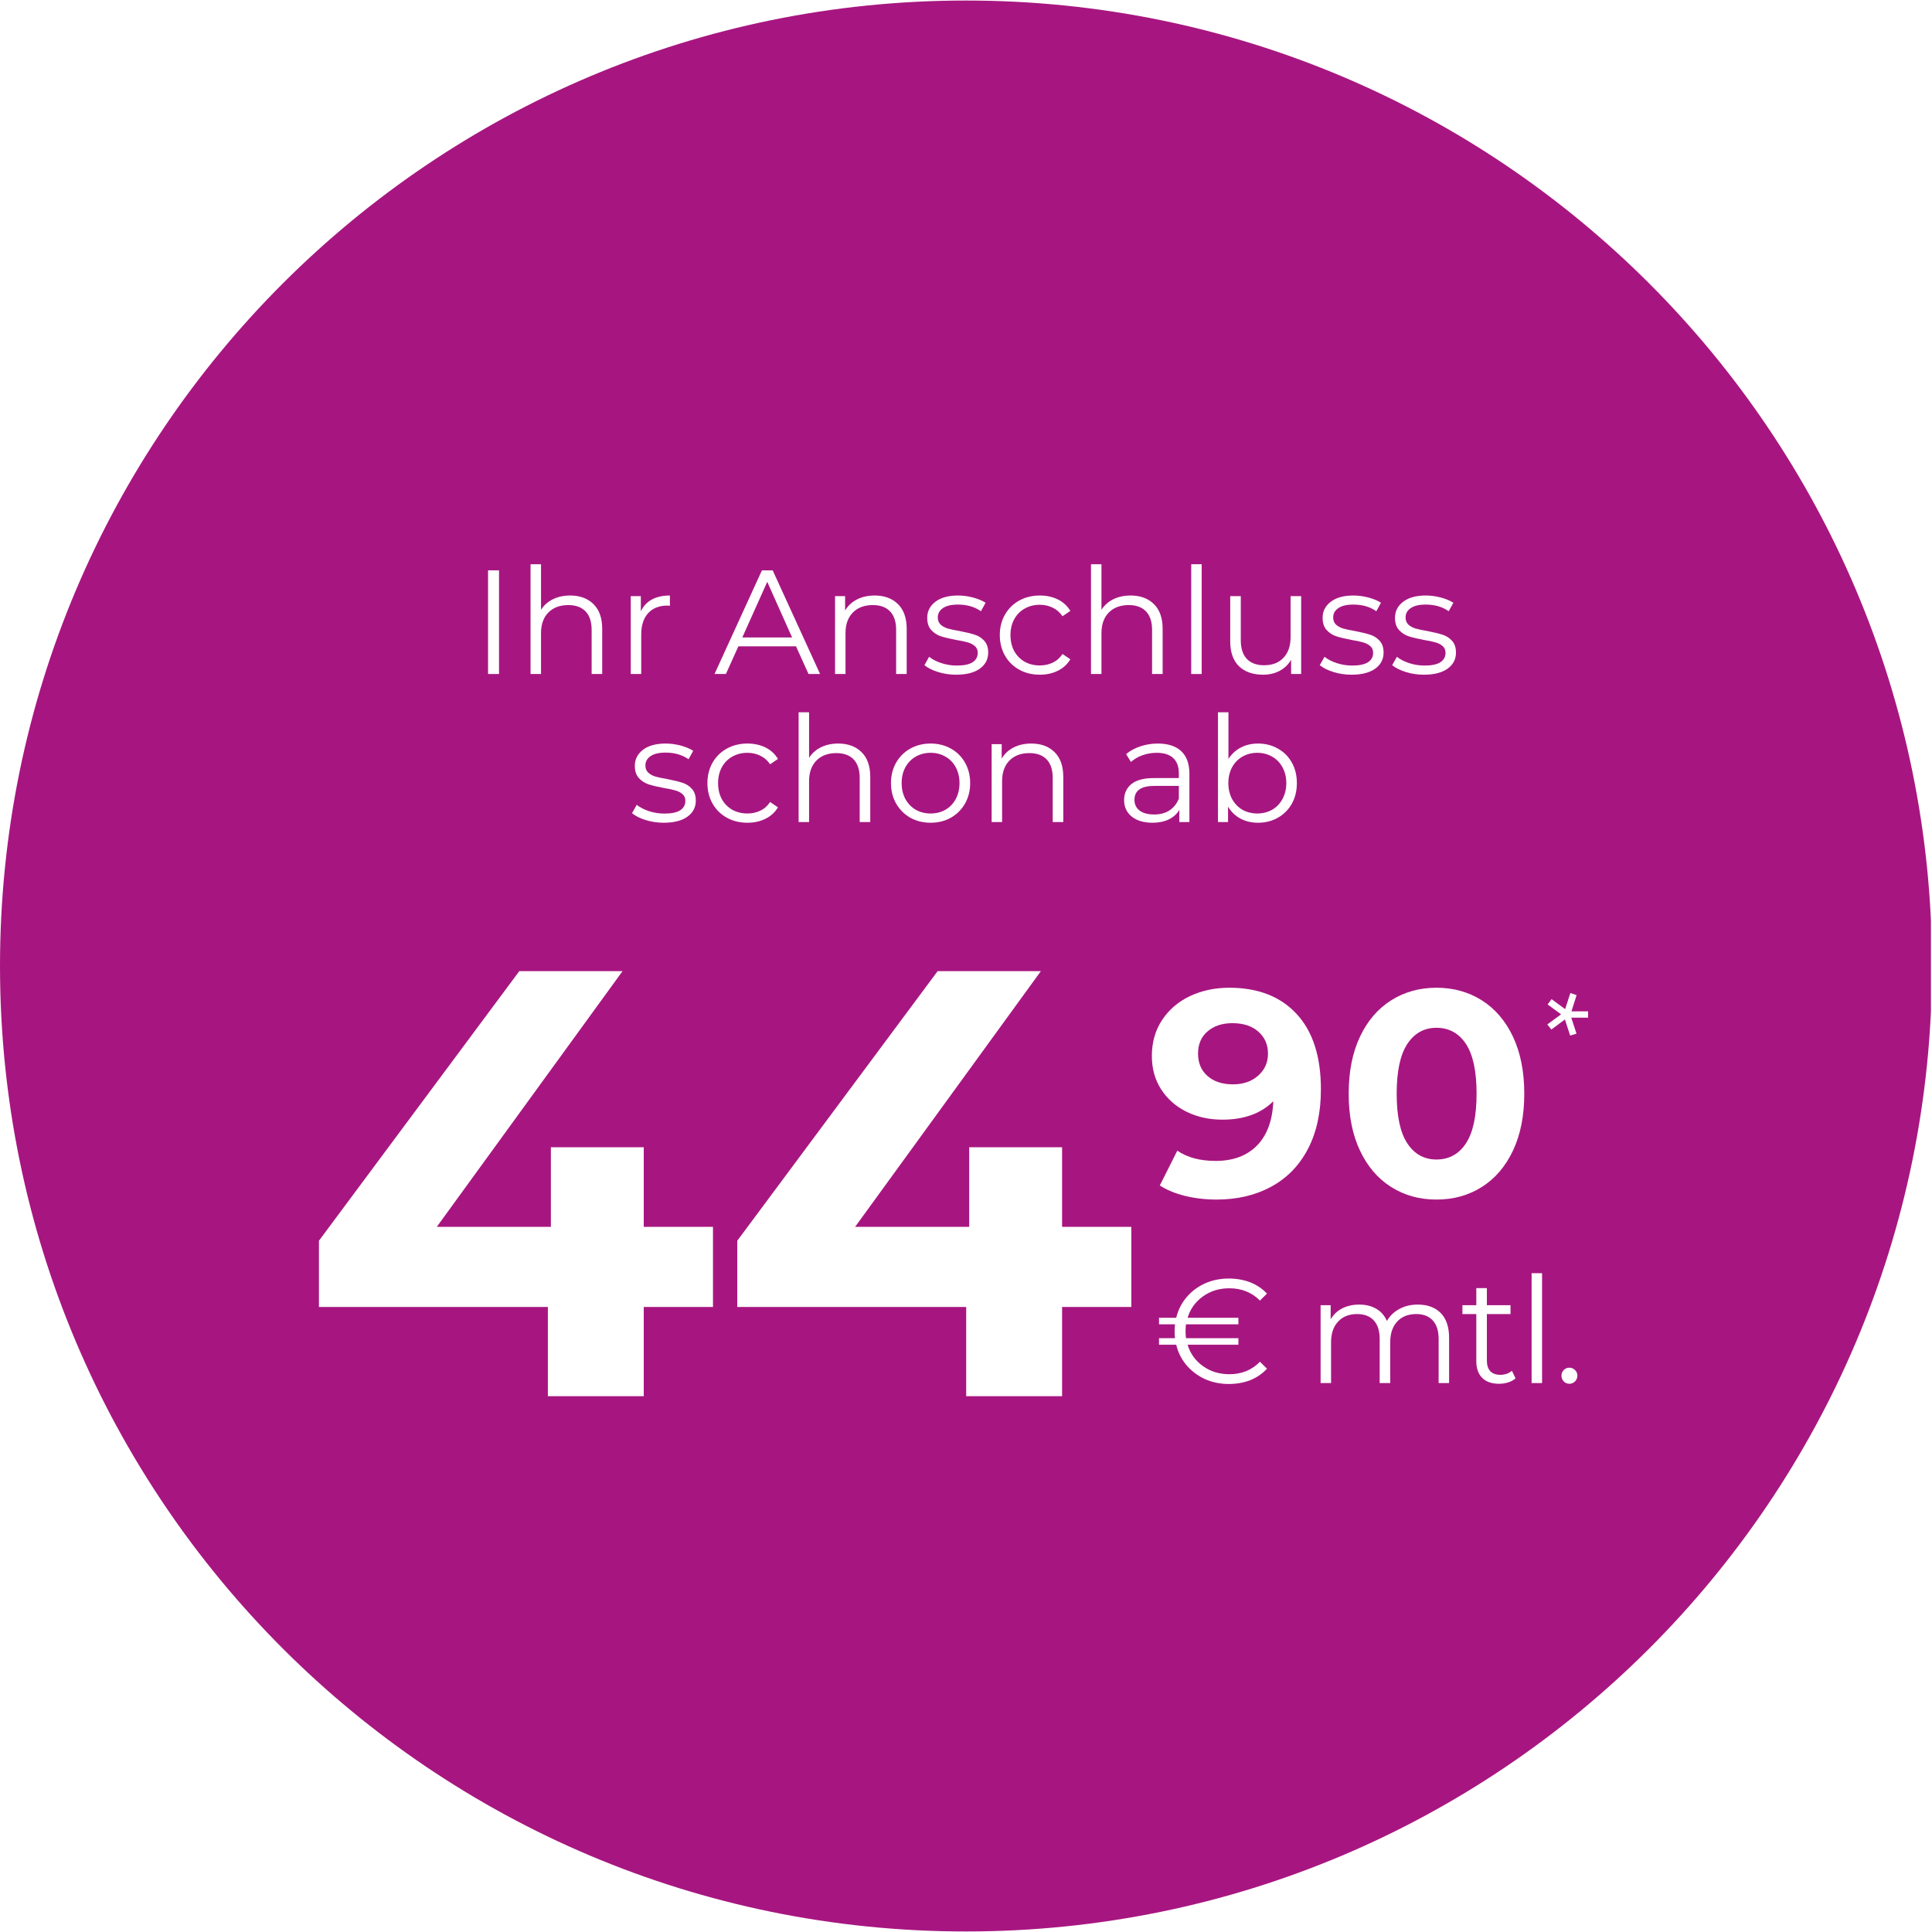<?xml version="1.0" encoding="UTF-8"?>
<svg xmlns="http://www.w3.org/2000/svg" xmlns:xlink="http://www.w3.org/1999/xlink" width="400" zoomAndPan="magnify" viewBox="0 0 300 300" height="400" preserveAspectRatio="xMidYMid meet" version="1.0">
  <defs>
    <g></g>
    <clipPath id="986d5e7956">
      <rect x="0" width="117" y="0" height="72"></rect>
    </clipPath>
    <clipPath id="3b42da4181">
      <rect x="0" width="60" y="0" height="86"></rect>
    </clipPath>
    <clipPath id="c70449c95a">
      <rect x="0" width="75" y="0" height="65"></rect>
    </clipPath>
    <clipPath id="d91f7b897a">
      <path d="M 0 0.082 L 300 0.082 L 300 299.918 L 0 299.918 Z M 0 0.082 " clip-rule="nonzero"></path>
    </clipPath>
    <clipPath id="50aaf3f8e7">
      <path d="M 150 0.082 C 67.156 0.082 0 67.203 0 150 C 0 232.797 67.156 299.918 150 299.918 C 232.844 299.918 300 232.797 300 150 C 300 67.203 232.844 0.082 150 0.082 Z M 150 0.082 " clip-rule="nonzero"></path>
    </clipPath>
    <clipPath id="4e5bb65f67">
      <path d="M 0 0.082 L 300 0.082 L 300 299.918 L 0 299.918 Z M 0 0.082 " clip-rule="nonzero"></path>
    </clipPath>
    <clipPath id="d05bfaaa30">
      <path d="M 150 0.082 C 67.156 0.082 0 67.203 0 150 C 0 232.797 67.156 299.918 150 299.918 C 232.844 299.918 300 232.797 300 150 C 300 67.203 232.844 0.082 150 0.082 Z M 150 0.082 " clip-rule="nonzero"></path>
    </clipPath>
    <clipPath id="0410b35385">
      <rect x="0" width="300" y="0" height="300"></rect>
    </clipPath>
    <clipPath id="ef962628b6">
      <path d="M 27 0.281 L 183 0.281 L 183 52 L 27 52 Z M 27 0.281 " clip-rule="nonzero"></path>
    </clipPath>
    <clipPath id="f409eee35e">
      <rect x="0" width="156" y="0" height="52"></rect>
    </clipPath>
    <clipPath id="35e6c317b0">
      <path d="M 0.84 42 L 133 42 L 133 157.961 L 0.84 157.961 Z M 0.84 42 " clip-rule="nonzero"></path>
    </clipPath>
    <clipPath id="b0666c1670">
      <rect x="0" width="133" y="0" height="116"></rect>
    </clipPath>
    <clipPath id="35f0f7a59f">
      <path d="M 0.281 6 L 18 6 L 18 23 L 0.281 23 Z M 0.281 6 " clip-rule="nonzero"></path>
    </clipPath>
    <clipPath id="ffc77aa9fa">
      <rect x="0" width="68" y="0" height="29"></rect>
    </clipPath>
    <clipPath id="7c040da77a">
      <rect x="0" width="63" y="0" height="57"></rect>
    </clipPath>
    <clipPath id="3958d1e930">
      <path d="M 192 58 L 204.359 58 L 204.359 97 L 192 97 Z M 192 58 " clip-rule="nonzero"></path>
    </clipPath>
    <clipPath id="5e0ac4255c">
      <rect x="0" width="13" y="0" height="39"></rect>
    </clipPath>
    <clipPath id="538c01314a">
      <rect x="0" width="205" y="0" height="158"></rect>
    </clipPath>
  </defs>
  <rect x="-30" width="360" fill="#ffffff" y="-30" height="360" fill-opacity="1"></rect>
  <rect x="-30" width="360" fill="#ffffff" y="-30" height="360" fill-opacity="1"></rect>
  <g transform="matrix(1, 0, 0, 1, 94, 66)">
    <g clip-path="url(#986d5e7956)">
      <g fill="#ffffff" fill-opacity="1">
        <g transform="translate(5.052, 26.153)">
          <g>
            <path d="M 3.562 -13 L 5.031 -12.781 L 3.094 0.453 L 1.625 0.234 Z M 3.562 -13 "></path>
          </g>
        </g>
      </g>
      <g fill="#ffffff" fill-opacity="1">
        <g transform="translate(9.758, 26.843)">
          <g>
            <path d="M 3.391 -13.531 L 4.828 -13.328 L 4.141 -8.625 C 4.734 -8.801 5.281 -8.906 5.781 -8.938 C 6.281 -8.977 6.773 -8.961 7.266 -8.891 C 8.098 -8.773 8.719 -8.535 9.125 -8.172 C 9.531 -7.805 9.773 -7.27 9.859 -6.562 C 9.941 -5.863 9.895 -4.926 9.719 -3.75 L 8.984 1.312 L 7.562 1.109 L 8.297 -3.906 C 8.43 -4.852 8.477 -5.57 8.438 -6.062 C 8.406 -6.551 8.25 -6.922 7.969 -7.172 C 7.695 -7.422 7.27 -7.586 6.688 -7.672 C 5.957 -7.773 5.176 -7.738 4.344 -7.562 L 3.969 -7.5 L 2.812 0.406 L 1.375 0.203 Z M 3.391 -13.531 "></path>
          </g>
        </g>
      </g>
      <g fill="#ffffff" fill-opacity="1">
        <g transform="translate(20.029, 28.349)">
          <g>
            <path d="M 2.781 -9.344 L 4.203 -9.141 L 4 -7.844 C 5.207 -8.438 6.453 -8.77 7.734 -8.844 L 7.516 -7.391 C 7.004 -7.359 6.441 -7.281 5.828 -7.156 C 5.211 -7.031 4.723 -6.906 4.359 -6.781 L 3.844 -6.609 L 2.812 0.406 L 1.375 0.203 Z M 2.781 -9.344 "></path>
          </g>
        </g>
      </g>
      <g fill="#ffffff" fill-opacity="1">
        <g transform="translate(26.647, 29.319)">
          <g></g>
        </g>
      </g>
      <g fill="#ffffff" fill-opacity="1">
        <g transform="translate(30.855, 29.936)">
          <g>
            <path d="M 9.031 -2.156 L 3.375 -2.984 L 1.922 0.281 L 0.469 0.062 L 6.031 -12.641 L 9.25 -12.156 L 10.953 1.609 L 9.484 1.391 Z M 3.891 -4.266 L 8.891 -3.531 L 7.953 -11.062 L 6.938 -11.203 Z M 3.891 -4.266 "></path>
          </g>
        </g>
      </g>
      <g fill="#ffffff" fill-opacity="1">
        <g transform="translate(42.255, 31.608)">
          <g>
            <path d="M 2.781 -9.344 L 4.203 -9.141 L 4.094 -8.484 C 4.719 -8.723 5.281 -8.867 5.781 -8.922 C 6.281 -8.973 6.789 -8.961 7.312 -8.891 C 8.125 -8.766 8.727 -8.516 9.125 -8.141 C 9.531 -7.773 9.773 -7.242 9.859 -6.547 C 9.941 -5.859 9.895 -4.926 9.719 -3.75 L 8.984 1.312 L 7.578 1.109 L 8.312 -3.906 C 8.445 -4.812 8.492 -5.516 8.453 -6.016 C 8.41 -6.516 8.266 -6.891 8.016 -7.141 C 7.766 -7.398 7.367 -7.566 6.828 -7.641 C 6.398 -7.711 5.953 -7.723 5.484 -7.672 C 5.023 -7.629 4.641 -7.562 4.328 -7.469 L 3.953 -7.359 L 2.812 0.406 L 1.375 0.203 Z M 2.781 -9.344 "></path>
          </g>
        </g>
      </g>
      <g fill="#ffffff" fill-opacity="1">
        <g transform="translate(52.527, 33.114)">
          <g>
            <path d="M 4.344 0.828 C 3.582 0.711 2.66 0.488 1.578 0.156 L 1.016 -0.031 L 1.266 -1.266 C 2.734 -0.828 3.816 -0.555 4.516 -0.453 C 5.273 -0.336 5.859 -0.379 6.266 -0.578 C 6.68 -0.773 6.93 -1.145 7.016 -1.688 C 7.066 -2.082 7.016 -2.395 6.859 -2.625 C 6.711 -2.852 6.504 -3.031 6.234 -3.156 C 5.961 -3.289 5.57 -3.438 5.062 -3.594 L 4.594 -3.75 C 3.844 -3.988 3.266 -4.227 2.859 -4.469 C 2.453 -4.719 2.164 -5.02 2 -5.375 C 1.832 -5.727 1.789 -6.188 1.875 -6.75 C 2.02 -7.789 2.438 -8.477 3.125 -8.812 C 3.812 -9.156 4.727 -9.242 5.875 -9.078 C 6.781 -8.941 7.695 -8.723 8.625 -8.422 L 9.141 -8.25 L 8.938 -7.016 C 7.57 -7.43 6.504 -7.695 5.734 -7.812 C 4.992 -7.914 4.422 -7.879 4.016 -7.703 C 3.617 -7.535 3.383 -7.207 3.312 -6.719 C 3.258 -6.383 3.312 -6.109 3.469 -5.891 C 3.625 -5.672 3.836 -5.5 4.109 -5.375 C 4.391 -5.25 4.785 -5.102 5.297 -4.938 L 5.766 -4.781 C 6.535 -4.52 7.125 -4.266 7.531 -4.016 C 7.938 -3.773 8.219 -3.461 8.375 -3.078 C 8.531 -2.703 8.562 -2.211 8.469 -1.609 C 8.32 -0.566 7.91 0.145 7.234 0.531 C 6.555 0.914 5.594 1.016 4.344 0.828 Z M 4.344 0.828 "></path>
          </g>
        </g>
      </g>
      <g fill="#ffffff" fill-opacity="1">
        <g transform="translate(61.421, 34.418)">
          <g>
            <path d="M 4.797 0.891 C 3.836 0.754 3.102 0.477 2.594 0.062 C 2.082 -0.352 1.754 -0.941 1.609 -1.703 C 1.473 -2.461 1.492 -3.441 1.672 -4.641 C 1.891 -6.148 2.32 -7.316 2.969 -8.141 C 3.613 -8.973 4.672 -9.285 6.141 -9.078 C 6.516 -9.023 6.906 -8.945 7.312 -8.844 C 7.727 -8.75 8.273 -8.586 8.953 -8.359 L 8.719 -7.203 C 7.719 -7.461 6.945 -7.629 6.406 -7.703 C 5.688 -7.816 5.113 -7.789 4.688 -7.625 C 4.27 -7.469 3.941 -7.133 3.703 -6.625 C 3.461 -6.113 3.273 -5.367 3.141 -4.391 C 2.992 -3.453 2.961 -2.711 3.047 -2.172 C 3.129 -1.641 3.352 -1.223 3.719 -0.922 C 4.082 -0.629 4.645 -0.43 5.406 -0.328 L 7.703 -0.156 L 7.594 1.031 C 6.332 1.031 5.398 0.984 4.797 0.891 Z M 4.797 0.891 "></path>
          </g>
        </g>
      </g>
      <g fill="#ffffff" fill-opacity="1">
        <g transform="translate(69.76, 35.641)">
          <g>
            <path d="M 3.391 -13.531 L 4.828 -13.328 L 4.141 -8.625 C 4.734 -8.801 5.281 -8.906 5.781 -8.938 C 6.281 -8.977 6.773 -8.961 7.266 -8.891 C 8.098 -8.773 8.719 -8.535 9.125 -8.172 C 9.531 -7.805 9.773 -7.27 9.859 -6.562 C 9.941 -5.863 9.895 -4.926 9.719 -3.75 L 8.984 1.312 L 7.562 1.109 L 8.297 -3.906 C 8.43 -4.852 8.477 -5.57 8.438 -6.062 C 8.406 -6.551 8.25 -6.922 7.969 -7.172 C 7.695 -7.422 7.27 -7.586 6.688 -7.672 C 5.957 -7.773 5.176 -7.738 4.344 -7.562 L 3.969 -7.5 L 2.812 0.406 L 1.375 0.203 Z M 3.391 -13.531 "></path>
          </g>
        </g>
      </g>
      <g fill="#ffffff" fill-opacity="1">
        <g transform="translate(80.032, 37.147)">
          <g>
            <path d="M 3.5 -13.516 L 4.938 -13.312 L 2.922 0.422 L 1.484 0.219 Z M 3.5 -13.516 "></path>
          </g>
        </g>
      </g>
      <g fill="#ffffff" fill-opacity="1">
        <g transform="translate(84.45, 37.795)">
          <g>
            <path d="M 4.328 0.828 C 3.516 0.703 2.91 0.457 2.516 0.094 C 2.129 -0.27 1.895 -0.801 1.812 -1.5 C 1.727 -2.195 1.773 -3.16 1.953 -4.391 L 2.688 -9.359 L 4.125 -9.141 L 3.391 -4.188 C 3.254 -3.227 3.195 -2.5 3.219 -2 C 3.25 -1.508 3.379 -1.141 3.609 -0.891 C 3.848 -0.648 4.254 -0.488 4.828 -0.406 C 5.691 -0.281 6.617 -0.383 7.609 -0.719 L 8.75 -8.469 L 10.188 -8.266 L 8.781 1.281 L 7.344 1.078 L 7.438 0.406 C 6.875 0.633 6.359 0.781 5.891 0.844 C 5.422 0.914 4.898 0.91 4.328 0.828 Z M 4.328 0.828 "></path>
          </g>
        </g>
      </g>
      <g fill="#ffffff" fill-opacity="1">
        <g transform="translate(94.607, 39.284)">
          <g>
            <path d="M 4.344 0.828 C 3.582 0.711 2.66 0.488 1.578 0.156 L 1.016 -0.031 L 1.266 -1.266 C 2.734 -0.828 3.816 -0.555 4.516 -0.453 C 5.273 -0.336 5.859 -0.379 6.266 -0.578 C 6.68 -0.773 6.93 -1.145 7.016 -1.688 C 7.066 -2.082 7.016 -2.395 6.859 -2.625 C 6.711 -2.852 6.504 -3.031 6.234 -3.156 C 5.961 -3.289 5.57 -3.438 5.062 -3.594 L 4.594 -3.75 C 3.844 -3.988 3.266 -4.227 2.859 -4.469 C 2.453 -4.719 2.164 -5.02 2 -5.375 C 1.832 -5.727 1.789 -6.188 1.875 -6.75 C 2.02 -7.789 2.438 -8.477 3.125 -8.812 C 3.812 -9.156 4.727 -9.242 5.875 -9.078 C 6.781 -8.941 7.695 -8.723 8.625 -8.422 L 9.141 -8.25 L 8.938 -7.016 C 7.57 -7.43 6.504 -7.695 5.734 -7.812 C 4.992 -7.914 4.422 -7.879 4.016 -7.703 C 3.617 -7.535 3.383 -7.207 3.312 -6.719 C 3.258 -6.383 3.312 -6.109 3.469 -5.891 C 3.625 -5.672 3.836 -5.5 4.109 -5.375 C 4.391 -5.25 4.785 -5.102 5.297 -4.938 L 5.766 -4.781 C 6.535 -4.52 7.125 -4.266 7.531 -4.016 C 7.938 -3.773 8.219 -3.461 8.375 -3.078 C 8.531 -2.703 8.562 -2.211 8.469 -1.609 C 8.32 -0.566 7.91 0.145 7.234 0.531 C 6.555 0.914 5.594 1.016 4.344 0.828 Z M 4.344 0.828 "></path>
          </g>
        </g>
      </g>
      <g fill="#ffffff" fill-opacity="1">
        <g transform="translate(103.501, 40.588)">
          <g>
            <path d="M 4.344 0.828 C 3.582 0.711 2.66 0.488 1.578 0.156 L 1.016 -0.031 L 1.266 -1.266 C 2.734 -0.828 3.816 -0.555 4.516 -0.453 C 5.273 -0.336 5.859 -0.379 6.266 -0.578 C 6.68 -0.773 6.93 -1.145 7.016 -1.688 C 7.066 -2.082 7.016 -2.395 6.859 -2.625 C 6.711 -2.852 6.504 -3.031 6.234 -3.156 C 5.961 -3.289 5.57 -3.438 5.062 -3.594 L 4.594 -3.75 C 3.844 -3.988 3.266 -4.227 2.859 -4.469 C 2.453 -4.719 2.164 -5.02 2 -5.375 C 1.832 -5.727 1.789 -6.188 1.875 -6.75 C 2.02 -7.789 2.438 -8.477 3.125 -8.812 C 3.812 -9.156 4.727 -9.242 5.875 -9.078 C 6.781 -8.941 7.695 -8.723 8.625 -8.422 L 9.141 -8.25 L 8.938 -7.016 C 7.57 -7.43 6.504 -7.695 5.734 -7.812 C 4.992 -7.914 4.422 -7.879 4.016 -7.703 C 3.617 -7.535 3.383 -7.207 3.312 -6.719 C 3.258 -6.383 3.312 -6.109 3.469 -5.891 C 3.625 -5.672 3.836 -5.5 4.109 -5.375 C 4.391 -5.25 4.785 -5.102 5.297 -4.938 L 5.766 -4.781 C 6.535 -4.52 7.125 -4.266 7.531 -4.016 C 7.938 -3.773 8.219 -3.461 8.375 -3.078 C 8.531 -2.703 8.562 -2.211 8.469 -1.609 C 8.32 -0.566 7.91 0.145 7.234 0.531 C 6.555 0.914 5.594 1.016 4.344 0.828 Z M 4.344 0.828 "></path>
          </g>
        </g>
      </g>
      <g fill="#ffffff" fill-opacity="1">
        <g transform="translate(20.137, 47.338)">
          <g>
            <path d="M 4.344 0.828 C 3.582 0.711 2.66 0.488 1.578 0.156 L 1.016 -0.031 L 1.266 -1.266 C 2.734 -0.828 3.816 -0.555 4.516 -0.453 C 5.273 -0.336 5.859 -0.379 6.266 -0.578 C 6.68 -0.773 6.93 -1.145 7.016 -1.688 C 7.066 -2.082 7.016 -2.395 6.859 -2.625 C 6.711 -2.852 6.504 -3.031 6.234 -3.156 C 5.961 -3.289 5.57 -3.438 5.062 -3.594 L 4.594 -3.75 C 3.844 -3.988 3.266 -4.227 2.859 -4.469 C 2.453 -4.719 2.164 -5.02 2 -5.375 C 1.832 -5.727 1.789 -6.188 1.875 -6.75 C 2.02 -7.789 2.438 -8.477 3.125 -8.812 C 3.812 -9.156 4.727 -9.242 5.875 -9.078 C 6.781 -8.941 7.695 -8.723 8.625 -8.422 L 9.141 -8.25 L 8.938 -7.016 C 7.57 -7.43 6.504 -7.695 5.734 -7.812 C 4.992 -7.914 4.422 -7.879 4.016 -7.703 C 3.617 -7.535 3.383 -7.207 3.312 -6.719 C 3.258 -6.383 3.312 -6.109 3.469 -5.891 C 3.625 -5.672 3.836 -5.5 4.109 -5.375 C 4.391 -5.25 4.785 -5.102 5.297 -4.938 L 5.766 -4.781 C 6.535 -4.52 7.125 -4.266 7.531 -4.016 C 7.938 -3.773 8.219 -3.461 8.375 -3.078 C 8.531 -2.703 8.562 -2.211 8.469 -1.609 C 8.32 -0.566 7.91 0.145 7.234 0.531 C 6.555 0.914 5.594 1.016 4.344 0.828 Z M 4.344 0.828 "></path>
          </g>
        </g>
      </g>
      <g fill="#ffffff" fill-opacity="1">
        <g transform="translate(29.032, 48.642)">
          <g>
            <path d="M 4.797 0.891 C 3.836 0.754 3.102 0.477 2.594 0.062 C 2.082 -0.352 1.754 -0.941 1.609 -1.703 C 1.473 -2.461 1.492 -3.441 1.672 -4.641 C 1.891 -6.148 2.32 -7.316 2.969 -8.141 C 3.613 -8.973 4.672 -9.285 6.141 -9.078 C 6.516 -9.023 6.906 -8.945 7.312 -8.844 C 7.727 -8.75 8.273 -8.586 8.953 -8.359 L 8.719 -7.203 C 7.719 -7.461 6.945 -7.629 6.406 -7.703 C 5.688 -7.816 5.113 -7.789 4.688 -7.625 C 4.27 -7.469 3.941 -7.133 3.703 -6.625 C 3.461 -6.113 3.273 -5.367 3.141 -4.391 C 2.992 -3.453 2.961 -2.711 3.047 -2.172 C 3.129 -1.641 3.352 -1.223 3.719 -0.922 C 4.082 -0.629 4.645 -0.43 5.406 -0.328 L 7.703 -0.156 L 7.594 1.031 C 6.332 1.031 5.398 0.984 4.797 0.891 Z M 4.797 0.891 "></path>
          </g>
        </g>
      </g>
      <g fill="#ffffff" fill-opacity="1">
        <g transform="translate(37.371, 49.865)">
          <g>
            <path d="M 3.391 -13.531 L 4.828 -13.328 L 4.141 -8.625 C 4.734 -8.801 5.281 -8.906 5.781 -8.938 C 6.281 -8.977 6.773 -8.961 7.266 -8.891 C 8.098 -8.773 8.719 -8.535 9.125 -8.172 C 9.531 -7.805 9.773 -7.27 9.859 -6.562 C 9.941 -5.863 9.895 -4.926 9.719 -3.75 L 8.984 1.312 L 7.562 1.109 L 8.297 -3.906 C 8.43 -4.852 8.477 -5.57 8.438 -6.062 C 8.406 -6.551 8.25 -6.922 7.969 -7.172 C 7.695 -7.422 7.27 -7.586 6.688 -7.672 C 5.957 -7.773 5.176 -7.738 4.344 -7.562 L 3.969 -7.5 L 2.812 0.406 L 1.375 0.203 Z M 3.391 -13.531 "></path>
          </g>
        </g>
      </g>
      <g fill="#ffffff" fill-opacity="1">
        <g transform="translate(47.643, 51.371)">
          <g>
            <path d="M 5.031 0.922 C 4.008 0.773 3.223 0.488 2.672 0.062 C 2.117 -0.352 1.766 -0.938 1.609 -1.688 C 1.461 -2.445 1.473 -3.414 1.641 -4.594 C 1.816 -5.801 2.094 -6.75 2.469 -7.438 C 2.852 -8.125 3.367 -8.594 4.016 -8.844 C 4.672 -9.102 5.5 -9.16 6.5 -9.016 C 7.5 -8.859 8.266 -8.566 8.797 -8.141 C 9.336 -7.711 9.688 -7.113 9.844 -6.344 C 10.008 -5.582 10.004 -4.598 9.828 -3.391 C 9.66 -2.211 9.395 -1.281 9.031 -0.594 C 8.676 0.082 8.176 0.539 7.531 0.781 C 6.883 1.031 6.051 1.078 5.031 0.922 Z M 5.234 -0.297 C 5.93 -0.203 6.484 -0.242 6.891 -0.422 C 7.297 -0.609 7.609 -0.945 7.828 -1.438 C 8.047 -1.938 8.223 -2.66 8.359 -3.609 C 8.504 -4.598 8.535 -5.367 8.453 -5.922 C 8.379 -6.484 8.176 -6.906 7.844 -7.188 C 7.52 -7.469 7.016 -7.656 6.328 -7.75 C 5.629 -7.852 5.07 -7.82 4.656 -7.656 C 4.25 -7.488 3.926 -7.145 3.688 -6.625 C 3.445 -6.113 3.254 -5.363 3.109 -4.375 C 2.973 -3.438 2.941 -2.695 3.016 -2.156 C 3.098 -1.613 3.305 -1.191 3.641 -0.891 C 3.984 -0.598 4.516 -0.398 5.234 -0.297 Z M 5.234 -0.297 "></path>
          </g>
        </g>
      </g>
      <g fill="#ffffff" fill-opacity="1">
        <g transform="translate(57.742, 52.851)">
          <g>
            <path d="M 2.781 -9.344 L 4.203 -9.141 L 4.094 -8.484 C 4.719 -8.723 5.281 -8.867 5.781 -8.922 C 6.281 -8.973 6.789 -8.961 7.312 -8.891 C 8.125 -8.766 8.727 -8.516 9.125 -8.141 C 9.531 -7.773 9.773 -7.242 9.859 -6.547 C 9.941 -5.859 9.895 -4.926 9.719 -3.75 L 8.984 1.312 L 7.578 1.109 L 8.312 -3.906 C 8.445 -4.812 8.492 -5.516 8.453 -6.016 C 8.41 -6.516 8.266 -6.891 8.016 -7.141 C 7.766 -7.398 7.367 -7.566 6.828 -7.641 C 6.398 -7.711 5.953 -7.723 5.484 -7.672 C 5.023 -7.629 4.641 -7.562 4.328 -7.469 L 3.953 -7.359 L 2.812 0.406 L 1.375 0.203 Z M 2.781 -9.344 "></path>
          </g>
        </g>
      </g>
      <g fill="#ffffff" fill-opacity="1">
        <g transform="translate(68.013, 54.357)">
          <g></g>
        </g>
      </g>
      <g fill="#ffffff" fill-opacity="1">
        <g transform="translate(72.221, 54.974)">
          <g>
            <path d="M 3.438 0.688 C 2.562 0.562 1.926 0.219 1.531 -0.344 C 1.133 -0.906 1.004 -1.648 1.141 -2.578 C 1.273 -3.492 1.613 -4.141 2.156 -4.516 C 2.695 -4.898 3.477 -5.066 4.5 -5.016 L 7.547 -4.875 L 7.672 -5.688 C 7.848 -6.895 7.414 -7.578 6.375 -7.734 C 5.344 -7.879 4.07 -7.977 2.562 -8.031 L 2.672 -9.156 C 4.078 -9.227 5.344 -9.18 6.469 -9.016 C 7.539 -8.859 8.285 -8.5 8.703 -7.938 C 9.129 -7.375 9.266 -6.555 9.109 -5.484 L 8.391 -0.594 C 8.348 -0.102 8.676 0.234 9.375 0.422 L 9.156 1.531 C 8.145 1.383 7.422 1.02 6.984 0.438 C 5.766 0.781 4.582 0.863 3.438 0.688 Z M 3.844 -0.469 C 4.707 -0.344 5.582 -0.363 6.469 -0.531 L 6.922 -0.625 L 7.391 -3.781 L 4.516 -3.938 C 3.93 -3.969 3.492 -3.859 3.203 -3.609 C 2.91 -3.367 2.723 -2.977 2.641 -2.438 C 2.473 -1.27 2.875 -0.613 3.844 -0.469 Z M 3.844 -0.469 "></path>
          </g>
        </g>
      </g>
      <g fill="#ffffff" fill-opacity="1">
        <g transform="translate(81.804, 56.38)">
          <g>
            <path d="M 4.438 0.828 C 3.602 0.703 2.766 0.531 1.922 0.312 L 1.375 0.188 L 3.391 -13.531 L 4.812 -13.328 L 4.125 -8.688 C 5.188 -8.977 6.191 -9.051 7.141 -8.906 C 7.973 -8.789 8.602 -8.535 9.031 -8.141 C 9.469 -7.742 9.75 -7.172 9.875 -6.422 C 10 -5.672 9.973 -4.703 9.797 -3.516 C 9.609 -2.203 9.316 -1.207 8.922 -0.531 C 8.535 0.133 7.992 0.57 7.297 0.781 C 6.598 0.988 5.645 1.004 4.438 0.828 Z M 4.781 -0.422 C 5.582 -0.297 6.219 -0.328 6.688 -0.516 C 7.156 -0.703 7.516 -1.051 7.766 -1.562 C 8.016 -2.07 8.211 -2.801 8.359 -3.75 C 8.484 -4.656 8.508 -5.375 8.438 -5.906 C 8.375 -6.445 8.195 -6.859 7.906 -7.141 C 7.613 -7.422 7.18 -7.602 6.609 -7.688 C 5.91 -7.781 5.023 -7.723 3.953 -7.516 L 2.969 -0.781 C 3.875 -0.582 4.477 -0.461 4.781 -0.422 Z M 4.781 -0.422 "></path>
          </g>
        </g>
      </g>
    </g>
  </g>
  <g transform="matrix(1, 0, 0, 1, 162, 119)">
    <g clip-path="url(#3b42da4181)">
      <g fill="#ffffff" fill-opacity="1">
        <g transform="translate(4.041, 53.859)">
          <g>
            <path d="M 10.281 2.062 C 7.914 1.719 5.547 0.984 3.172 -0.141 L 1.766 -0.719 L 3.25 -6.234 C 6.312 -5.297 8.969 -4.664 11.219 -4.344 C 14.039 -3.926 15.664 -5.348 16.094 -8.609 L 14.578 -8.391 C 13.148 -8.18 12.285 -8.098 11.984 -8.141 C 8.91 -8.586 6.625 -9.711 5.125 -11.516 C 3.633 -13.328 3.102 -15.703 3.531 -18.641 C 3.969 -21.609 5.238 -23.75 7.344 -25.062 C 9.457 -26.383 12.301 -26.785 15.875 -26.266 C 19.207 -25.773 21.586 -24.172 23.016 -21.453 C 24.441 -18.734 24.801 -14.977 24.094 -10.188 C 23.395 -5.395 21.895 -2.008 19.594 -0.031 C 17.289 1.938 14.188 2.633 10.281 2.062 Z M 13.578 -14.5 C 14.578 -14.352 15.586 -14.375 16.609 -14.562 L 17.016 -14.578 C 17.273 -16.211 17.188 -17.473 16.75 -18.359 C 16.32 -19.242 15.535 -19.77 14.391 -19.938 C 12.535 -20.207 11.469 -19.398 11.188 -17.516 C 10.926 -15.773 11.723 -14.77 13.578 -14.5 Z M 13.578 -14.5 "></path>
          </g>
        </g>
      </g>
      <g fill="#ffffff" fill-opacity="1">
        <g transform="translate(28.035, 57.377)">
          <g>
            <path d="M 11.578 2.125 C 7.867 1.582 5.27 0.016 3.781 -2.578 C 2.301 -5.172 1.914 -8.898 2.625 -13.766 C 3.344 -18.641 4.785 -22.098 6.953 -24.141 C 9.117 -26.191 12.055 -26.945 15.766 -26.406 C 19.535 -25.852 22.156 -24.285 23.625 -21.703 C 25.102 -19.129 25.484 -15.406 24.766 -10.531 C 24.047 -5.645 22.609 -2.176 20.453 -0.125 C 18.305 1.926 15.348 2.676 11.578 2.125 Z M 12.531 -4.328 C 13.812 -4.141 14.789 -4.598 15.469 -5.703 C 16.156 -6.816 16.707 -8.797 17.125 -11.641 C 17.539 -14.492 17.582 -16.551 17.25 -17.812 C 16.914 -19.082 16.109 -19.812 14.828 -20 C 13.547 -20.188 12.562 -19.723 11.875 -18.609 C 11.188 -17.492 10.633 -15.508 10.219 -12.656 C 9.801 -9.812 9.758 -7.758 10.094 -6.5 C 10.438 -5.238 11.25 -4.516 12.531 -4.328 Z M 12.531 -4.328 "></path>
          </g>
        </g>
      </g>
    </g>
  </g>
  <g transform="matrix(1, 0, 0, 1, 158, 162)">
    <g clip-path="url(#c70449c95a)">
      <g fill="#ffffff" fill-opacity="1">
        <g transform="translate(2.823, 37.521)">
          <g>
            <path d="M 9.438 1.688 C 7.238 1.363 5.691 0.598 4.797 -0.609 C 3.91 -1.828 3.508 -3.617 3.594 -5.984 L 1.797 -6.25 L 2.047 -7.984 L 3.766 -7.734 L 4.172 -10.469 L 2.453 -10.719 L 2.703 -12.453 L 4.531 -12.188 C 5.113 -14.457 6 -16.039 7.188 -16.938 C 8.383 -17.844 10.086 -18.133 12.297 -17.812 C 13.898 -17.57 15.613 -17.113 17.438 -16.438 L 17.094 -14.672 C 15.332 -15.266 13.695 -15.672 12.188 -15.891 C 10.645 -16.117 9.457 -15.922 8.625 -15.297 C 7.789 -14.672 7.164 -13.523 6.75 -11.859 L 14.938 -10.656 L 14.688 -8.922 L 6.391 -10.141 L 5.953 -7.406 L 14.281 -6.188 L 14.031 -4.453 L 5.812 -5.656 C 5.727 -3.938 5.992 -2.648 6.609 -1.797 C 7.234 -0.953 8.328 -0.414 9.891 -0.188 C 11.484 0.039 13.164 0.109 14.938 0.016 L 14.75 1.844 C 12.801 1.969 11.031 1.914 9.438 1.688 Z M 9.438 1.688 "></path>
          </g>
        </g>
      </g>
      <g fill="#ffffff" fill-opacity="1">
        <g transform="translate(18.271, 39.786)">
          <g></g>
        </g>
      </g>
      <g fill="#ffffff" fill-opacity="1">
        <g transform="translate(23.975, 40.622)">
          <g>
            <path d="M 4.156 -14.031 L 6.281 -13.719 L 6.141 -12.719 C 7.703 -13.375 9.195 -13.594 10.625 -13.375 C 11.406 -13.258 12.094 -13.035 12.688 -12.703 C 13.281 -12.367 13.723 -11.93 14.016 -11.391 C 14.785 -11.711 15.664 -11.941 16.656 -12.078 C 17.656 -12.211 18.656 -12.207 19.656 -12.062 C 20.82 -11.883 21.691 -11.516 22.266 -10.953 C 22.848 -10.391 23.203 -9.578 23.328 -8.516 C 23.461 -7.461 23.406 -6.066 23.156 -4.328 L 22.047 3.234 L 19.891 2.922 L 21 -4.594 C 21.195 -5.938 21.27 -6.984 21.219 -7.734 C 21.176 -8.492 20.973 -9.062 20.609 -9.438 C 20.242 -9.82 19.656 -10.078 18.844 -10.203 C 18.195 -10.297 17.531 -10.312 16.844 -10.25 C 16.156 -10.188 15.586 -10.078 15.141 -9.922 L 14.547 -9.75 C 14.711 -9.102 14.633 -7.691 14.312 -5.516 L 13.219 1.938 L 11.062 1.625 L 12.141 -5.766 C 12.348 -7.18 12.43 -8.266 12.391 -9.016 C 12.348 -9.773 12.148 -10.348 11.797 -10.734 C 11.441 -11.117 10.859 -11.367 10.047 -11.484 C 9.422 -11.578 8.77 -11.594 8.094 -11.531 C 7.426 -11.469 6.879 -11.359 6.453 -11.203 L 5.922 -11.016 L 4.219 0.625 L 2.062 0.297 Z M 4.156 -14.031 "></path>
          </g>
        </g>
      </g>
      <g fill="#ffffff" fill-opacity="1">
        <g transform="translate(47.334, 44.047)">
          <g>
            <path d="M 6.562 1.281 C 5.594 1.133 4.859 0.863 4.359 0.469 C 3.867 0.07 3.555 -0.516 3.422 -1.297 C 3.297 -2.086 3.332 -3.164 3.531 -4.531 L 4.641 -12.047 L 2.594 -12.344 L 2.859 -14.219 L 4.906 -13.922 L 5.562 -18.312 L 7.688 -18 L 7.031 -13.609 L 11.578 -12.938 L 11.312 -11.062 L 6.766 -11.734 L 5.766 -4.891 C 5.609 -3.828 5.523 -3.023 5.516 -2.484 C 5.516 -1.953 5.641 -1.523 5.891 -1.203 C 6.148 -0.879 6.594 -0.672 7.219 -0.578 L 9.797 -0.375 L 9.688 1.422 C 8.301 1.43 7.258 1.383 6.562 1.281 Z M 6.562 1.281 "></path>
          </g>
        </g>
      </g>
      <g fill="#ffffff" fill-opacity="1">
        <g transform="translate(56.793, 45.434)">
          <g>
            <path d="M 5.25 -20.25 L 7.406 -19.938 L 4.391 0.641 L 2.234 0.328 Z M 5.25 -20.25 "></path>
          </g>
        </g>
      </g>
      <g fill="#ffffff" fill-opacity="1">
        <g transform="translate(62.811, 46.317)">
          <g>
            <path d="M 2.406 -2.984 L 4.75 -2.641 L 4.266 0.625 L 1.922 0.281 Z M 2.406 -2.984 "></path>
          </g>
        </g>
      </g>
    </g>
  </g>
  <g clip-path="url(#d91f7b897a)">
    <g clip-path="url(#50aaf3f8e7)">
      <g transform="matrix(1, 0, 0, 1, 0, 0)">
        <g clip-path="url(#0410b35385)">
          <g clip-path="url(#4e5bb65f67)">
            <g clip-path="url(#d05bfaaa30)">
              <path fill="#a71680" d="M 0 0.082 L 299.836 0.082 L 299.836 299.918 L 0 299.918 Z M 0 0.082 " fill-opacity="1" fill-rule="nonzero"></path>
            </g>
          </g>
        </g>
      </g>
    </g>
  </g>
  <g transform="matrix(1, 0, 0, 1, 45, 83)">
    <g clip-path="url(#538c01314a)">
      <g clip-path="url(#ef962628b6)">
        <g transform="matrix(1, 0, 0, 1, 27, 0)">
          <g clip-path="url(#f409eee35e)">
            <g fill="#ffffff" fill-opacity="1">
              <g transform="translate(1.161, 21.659)">
                <g>
                  <path d="M 2.625 -16.094 L 4.328 -16.094 L 4.328 0 L 2.625 0 Z M 2.625 -16.094 "></path>
                </g>
              </g>
            </g>
            <g fill="#ffffff" fill-opacity="1">
              <g transform="translate(8.103, 21.659)">
                <g>
                  <path d="M 8.438 -12.188 C 9.945 -12.188 11.148 -11.742 12.047 -10.859 C 12.953 -9.973 13.406 -8.691 13.406 -7.016 L 13.406 0 L 11.766 0 L 11.766 -6.844 C 11.766 -8.102 11.453 -9.062 10.828 -9.719 C 10.203 -10.375 9.305 -10.703 8.141 -10.703 C 6.836 -10.703 5.805 -10.316 5.047 -9.547 C 4.285 -8.773 3.906 -7.707 3.906 -6.344 L 3.906 0 L 2.281 0 L 2.281 -17.047 L 3.906 -17.047 L 3.906 -9.969 C 4.352 -10.676 4.969 -11.223 5.75 -11.609 C 6.531 -11.992 7.426 -12.188 8.438 -12.188 Z M 8.438 -12.188 "></path>
                </g>
              </g>
            </g>
            <g fill="#ffffff" fill-opacity="1">
              <g transform="translate(23.665, 21.659)">
                <g>
                  <path d="M 3.844 -9.719 C 4.219 -10.531 4.785 -11.145 5.547 -11.562 C 6.305 -11.977 7.242 -12.188 8.359 -12.188 L 8.359 -10.594 L 7.969 -10.625 C 6.695 -10.625 5.703 -10.234 4.984 -9.453 C 4.266 -8.672 3.906 -7.57 3.906 -6.156 L 3.906 0 L 2.281 0 L 2.281 -12.094 L 3.844 -12.094 Z M 3.844 -9.719 "></path>
                </g>
              </g>
            </g>
            <g fill="#ffffff" fill-opacity="1">
              <g transform="translate(32.882, 21.659)">
                <g></g>
              </g>
            </g>
            <g fill="#ffffff" fill-opacity="1">
              <g transform="translate(38.904, 21.659)">
                <g>
                  <path d="M 12.703 -4.297 L 3.75 -4.297 L 1.812 0 L 0.047 0 L 7.406 -16.094 L 9.078 -16.094 L 16.438 0 L 14.641 0 Z M 12.094 -5.672 L 8.234 -14.312 L 4.359 -5.672 Z M 12.094 -5.672 "></path>
                </g>
              </g>
            </g>
            <g fill="#ffffff" fill-opacity="1">
              <g transform="translate(55.385, 21.659)">
                <g>
                  <path d="M 8.438 -12.188 C 9.945 -12.188 11.148 -11.742 12.047 -10.859 C 12.953 -9.973 13.406 -8.691 13.406 -7.016 L 13.406 0 L 11.766 0 L 11.766 -6.844 C 11.766 -8.102 11.453 -9.062 10.828 -9.719 C 10.203 -10.375 9.305 -10.703 8.141 -10.703 C 6.836 -10.703 5.805 -10.316 5.047 -9.547 C 4.285 -8.773 3.906 -7.707 3.906 -6.344 L 3.906 0 L 2.281 0 L 2.281 -12.094 L 3.844 -12.094 L 3.844 -9.859 C 4.281 -10.598 4.895 -11.172 5.688 -11.578 C 6.477 -11.984 7.395 -12.188 8.438 -12.188 Z M 8.438 -12.188 "></path>
                </g>
              </g>
            </g>
            <g fill="#ffffff" fill-opacity="1">
              <g transform="translate(70.947, 21.659)">
                <g>
                  <path d="M 5.516 0.109 C 4.535 0.109 3.598 -0.031 2.703 -0.312 C 1.805 -0.594 1.102 -0.945 0.594 -1.375 L 1.328 -2.672 C 1.836 -2.266 2.473 -1.938 3.234 -1.688 C 4.004 -1.438 4.801 -1.312 5.625 -1.312 C 6.727 -1.312 7.547 -1.484 8.078 -1.828 C 8.609 -2.172 8.875 -2.656 8.875 -3.281 C 8.875 -3.727 8.727 -4.078 8.438 -4.328 C 8.145 -4.586 7.773 -4.781 7.328 -4.906 C 6.891 -5.039 6.301 -5.164 5.562 -5.281 C 4.582 -5.469 3.789 -5.656 3.188 -5.844 C 2.594 -6.039 2.082 -6.367 1.656 -6.828 C 1.238 -7.285 1.031 -7.922 1.031 -8.734 C 1.031 -9.742 1.453 -10.57 2.297 -11.219 C 3.141 -11.863 4.312 -12.188 5.812 -12.188 C 6.594 -12.188 7.375 -12.082 8.156 -11.875 C 8.938 -11.664 9.582 -11.395 10.094 -11.062 L 9.375 -9.75 C 8.383 -10.438 7.195 -10.781 5.812 -10.781 C 4.77 -10.781 3.984 -10.594 3.453 -10.219 C 2.93 -9.852 2.672 -9.375 2.672 -8.781 C 2.672 -8.32 2.816 -7.953 3.109 -7.672 C 3.41 -7.398 3.781 -7.195 4.219 -7.062 C 4.664 -6.938 5.281 -6.805 6.062 -6.672 C 7.031 -6.484 7.805 -6.297 8.391 -6.109 C 8.973 -5.93 9.469 -5.617 9.875 -5.172 C 10.289 -4.723 10.5 -4.109 10.5 -3.328 C 10.5 -2.273 10.055 -1.438 9.172 -0.812 C 8.297 -0.195 7.078 0.109 5.516 0.109 Z M 5.516 0.109 "></path>
                </g>
              </g>
            </g>
            <g fill="#ffffff" fill-opacity="1">
              <g transform="translate(82.187, 21.659)">
                <g>
                  <path d="M 7.281 0.109 C 6.094 0.109 5.023 -0.148 4.078 -0.672 C 3.141 -1.191 2.398 -1.922 1.859 -2.859 C 1.328 -3.805 1.062 -4.867 1.062 -6.047 C 1.062 -7.223 1.328 -8.281 1.859 -9.219 C 2.398 -10.156 3.141 -10.883 4.078 -11.406 C 5.023 -11.926 6.094 -12.188 7.281 -12.188 C 8.32 -12.188 9.254 -11.984 10.078 -11.578 C 10.898 -11.172 11.547 -10.578 12.016 -9.797 L 10.797 -8.969 C 10.398 -9.562 9.895 -10.004 9.281 -10.297 C 8.664 -10.598 8 -10.75 7.281 -10.75 C 6.406 -10.75 5.617 -10.551 4.922 -10.156 C 4.234 -9.77 3.691 -9.219 3.297 -8.5 C 2.91 -7.781 2.719 -6.961 2.719 -6.047 C 2.719 -5.109 2.91 -4.281 3.297 -3.562 C 3.691 -2.852 4.234 -2.301 4.922 -1.906 C 5.617 -1.52 6.406 -1.328 7.281 -1.328 C 8 -1.328 8.664 -1.473 9.281 -1.766 C 9.895 -2.055 10.398 -2.504 10.797 -3.109 L 12.016 -2.281 C 11.547 -1.5 10.895 -0.906 10.062 -0.5 C 9.238 -0.094 8.312 0.109 7.281 0.109 Z M 7.281 0.109 "></path>
                </g>
              </g>
            </g>
            <g fill="#ffffff" fill-opacity="1">
              <g transform="translate(95.128, 21.659)">
                <g>
                  <path d="M 8.438 -12.188 C 9.945 -12.188 11.148 -11.742 12.047 -10.859 C 12.953 -9.973 13.406 -8.691 13.406 -7.016 L 13.406 0 L 11.766 0 L 11.766 -6.844 C 11.766 -8.102 11.453 -9.062 10.828 -9.719 C 10.203 -10.375 9.305 -10.703 8.141 -10.703 C 6.836 -10.703 5.805 -10.316 5.047 -9.547 C 4.285 -8.773 3.906 -7.707 3.906 -6.344 L 3.906 0 L 2.281 0 L 2.281 -17.047 L 3.906 -17.047 L 3.906 -9.969 C 4.352 -10.676 4.969 -11.223 5.75 -11.609 C 6.531 -11.992 7.426 -12.188 8.438 -12.188 Z M 8.438 -12.188 "></path>
                </g>
              </g>
            </g>
            <g fill="#ffffff" fill-opacity="1">
              <g transform="translate(110.69, 21.659)">
                <g>
                  <path d="M 2.281 -17.047 L 3.906 -17.047 L 3.906 0 L 2.281 0 Z M 2.281 -17.047 "></path>
                </g>
              </g>
            </g>
            <g fill="#ffffff" fill-opacity="1">
              <g transform="translate(116.873, 21.659)">
                <g>
                  <path d="M 13.172 -12.094 L 13.172 0 L 11.609 0 L 11.609 -2.203 C 11.18 -1.473 10.594 -0.906 9.844 -0.5 C 9.094 -0.094 8.234 0.109 7.266 0.109 C 5.68 0.109 4.43 -0.328 3.516 -1.203 C 2.609 -2.086 2.156 -3.379 2.156 -5.078 L 2.156 -12.094 L 3.797 -12.094 L 3.797 -5.234 C 3.797 -3.961 4.109 -3 4.734 -2.344 C 5.359 -1.688 6.254 -1.359 7.422 -1.359 C 8.691 -1.359 9.691 -1.742 10.422 -2.516 C 11.16 -3.285 11.531 -4.363 11.531 -5.75 L 11.531 -12.094 Z M 13.172 -12.094 "></path>
                </g>
              </g>
            </g>
            <g fill="#ffffff" fill-opacity="1">
              <g transform="translate(132.343, 21.659)">
                <g>
                  <path d="M 5.516 0.109 C 4.535 0.109 3.598 -0.031 2.703 -0.312 C 1.805 -0.594 1.102 -0.945 0.594 -1.375 L 1.328 -2.672 C 1.836 -2.266 2.473 -1.938 3.234 -1.688 C 4.004 -1.438 4.801 -1.312 5.625 -1.312 C 6.727 -1.312 7.547 -1.484 8.078 -1.828 C 8.609 -2.172 8.875 -2.656 8.875 -3.281 C 8.875 -3.727 8.727 -4.078 8.438 -4.328 C 8.145 -4.586 7.773 -4.781 7.328 -4.906 C 6.891 -5.039 6.301 -5.164 5.562 -5.281 C 4.582 -5.469 3.789 -5.656 3.188 -5.844 C 2.594 -6.039 2.082 -6.367 1.656 -6.828 C 1.238 -7.285 1.031 -7.922 1.031 -8.734 C 1.031 -9.742 1.453 -10.57 2.297 -11.219 C 3.141 -11.863 4.312 -12.188 5.812 -12.188 C 6.594 -12.188 7.375 -12.082 8.156 -11.875 C 8.938 -11.664 9.582 -11.395 10.094 -11.062 L 9.375 -9.75 C 8.383 -10.438 7.195 -10.781 5.812 -10.781 C 4.77 -10.781 3.984 -10.594 3.453 -10.219 C 2.93 -9.852 2.672 -9.375 2.672 -8.781 C 2.672 -8.32 2.816 -7.953 3.109 -7.672 C 3.41 -7.398 3.781 -7.195 4.219 -7.062 C 4.664 -6.938 5.281 -6.805 6.062 -6.672 C 7.031 -6.484 7.805 -6.297 8.391 -6.109 C 8.973 -5.93 9.469 -5.617 9.875 -5.172 C 10.289 -4.723 10.5 -4.109 10.5 -3.328 C 10.5 -2.273 10.055 -1.438 9.172 -0.812 C 8.297 -0.195 7.078 0.109 5.516 0.109 Z M 5.516 0.109 "></path>
                </g>
              </g>
            </g>
            <g fill="#ffffff" fill-opacity="1">
              <g transform="translate(143.583, 21.659)">
                <g>
                  <path d="M 5.516 0.109 C 4.535 0.109 3.598 -0.031 2.703 -0.312 C 1.805 -0.594 1.102 -0.945 0.594 -1.375 L 1.328 -2.672 C 1.836 -2.266 2.473 -1.938 3.234 -1.688 C 4.004 -1.438 4.801 -1.312 5.625 -1.312 C 6.727 -1.312 7.547 -1.484 8.078 -1.828 C 8.609 -2.172 8.875 -2.656 8.875 -3.281 C 8.875 -3.727 8.727 -4.078 8.438 -4.328 C 8.145 -4.586 7.773 -4.781 7.328 -4.906 C 6.891 -5.039 6.301 -5.164 5.562 -5.281 C 4.582 -5.469 3.789 -5.656 3.188 -5.844 C 2.594 -6.039 2.082 -6.367 1.656 -6.828 C 1.238 -7.285 1.031 -7.922 1.031 -8.734 C 1.031 -9.742 1.453 -10.57 2.297 -11.219 C 3.141 -11.863 4.312 -12.188 5.812 -12.188 C 6.594 -12.188 7.375 -12.082 8.156 -11.875 C 8.938 -11.664 9.582 -11.395 10.094 -11.062 L 9.375 -9.75 C 8.383 -10.438 7.195 -10.781 5.812 -10.781 C 4.77 -10.781 3.984 -10.594 3.453 -10.219 C 2.93 -9.852 2.672 -9.375 2.672 -8.781 C 2.672 -8.32 2.816 -7.953 3.109 -7.672 C 3.41 -7.398 3.781 -7.195 4.219 -7.062 C 4.664 -6.938 5.281 -6.805 6.062 -6.672 C 7.031 -6.484 7.805 -6.297 8.391 -6.109 C 8.973 -5.93 9.469 -5.617 9.875 -5.172 C 10.289 -4.723 10.5 -4.109 10.5 -3.328 C 10.5 -2.273 10.055 -1.438 9.172 -0.812 C 8.297 -0.195 7.078 0.109 5.516 0.109 Z M 5.516 0.109 "></path>
                </g>
              </g>
            </g>
            <g fill="#ffffff" fill-opacity="1">
              <g transform="translate(25.545, 44.645)">
                <g>
                  <path d="M 5.516 0.109 C 4.535 0.109 3.598 -0.031 2.703 -0.312 C 1.805 -0.594 1.102 -0.945 0.594 -1.375 L 1.328 -2.672 C 1.836 -2.266 2.473 -1.938 3.234 -1.688 C 4.004 -1.438 4.801 -1.312 5.625 -1.312 C 6.727 -1.312 7.547 -1.484 8.078 -1.828 C 8.609 -2.172 8.875 -2.656 8.875 -3.281 C 8.875 -3.727 8.727 -4.078 8.438 -4.328 C 8.145 -4.586 7.773 -4.781 7.328 -4.906 C 6.891 -5.039 6.301 -5.164 5.562 -5.281 C 4.582 -5.469 3.789 -5.656 3.188 -5.844 C 2.594 -6.039 2.082 -6.367 1.656 -6.828 C 1.238 -7.285 1.031 -7.922 1.031 -8.734 C 1.031 -9.742 1.453 -10.57 2.297 -11.219 C 3.141 -11.863 4.312 -12.188 5.812 -12.188 C 6.594 -12.188 7.375 -12.082 8.156 -11.875 C 8.938 -11.664 9.582 -11.395 10.094 -11.062 L 9.375 -9.75 C 8.383 -10.438 7.195 -10.781 5.812 -10.781 C 4.77 -10.781 3.984 -10.594 3.453 -10.219 C 2.93 -9.852 2.672 -9.375 2.672 -8.781 C 2.672 -8.32 2.816 -7.953 3.109 -7.672 C 3.41 -7.398 3.781 -7.195 4.219 -7.062 C 4.664 -6.938 5.281 -6.805 6.062 -6.672 C 7.031 -6.484 7.805 -6.297 8.391 -6.109 C 8.973 -5.93 9.469 -5.617 9.875 -5.172 C 10.289 -4.723 10.5 -4.109 10.5 -3.328 C 10.5 -2.273 10.055 -1.438 9.172 -0.812 C 8.297 -0.195 7.078 0.109 5.516 0.109 Z M 5.516 0.109 "></path>
                </g>
              </g>
            </g>
            <g fill="#ffffff" fill-opacity="1">
              <g transform="translate(36.785, 44.645)">
                <g>
                  <path d="M 7.281 0.109 C 6.094 0.109 5.023 -0.148 4.078 -0.672 C 3.141 -1.191 2.398 -1.922 1.859 -2.859 C 1.328 -3.805 1.062 -4.867 1.062 -6.047 C 1.062 -7.223 1.328 -8.281 1.859 -9.219 C 2.398 -10.156 3.141 -10.883 4.078 -11.406 C 5.023 -11.926 6.094 -12.188 7.281 -12.188 C 8.32 -12.188 9.254 -11.984 10.078 -11.578 C 10.898 -11.172 11.547 -10.578 12.016 -9.797 L 10.797 -8.969 C 10.398 -9.562 9.895 -10.004 9.281 -10.297 C 8.664 -10.598 8 -10.75 7.281 -10.75 C 6.406 -10.75 5.617 -10.551 4.922 -10.156 C 4.234 -9.77 3.691 -9.219 3.297 -8.5 C 2.91 -7.781 2.719 -6.961 2.719 -6.047 C 2.719 -5.109 2.91 -4.281 3.297 -3.562 C 3.691 -2.852 4.234 -2.301 4.922 -1.906 C 5.617 -1.52 6.406 -1.328 7.281 -1.328 C 8 -1.328 8.664 -1.473 9.281 -1.766 C 9.895 -2.055 10.398 -2.504 10.797 -3.109 L 12.016 -2.281 C 11.547 -1.5 10.895 -0.906 10.062 -0.5 C 9.238 -0.094 8.312 0.109 7.281 0.109 Z M 7.281 0.109 "></path>
                </g>
              </g>
            </g>
            <g fill="#ffffff" fill-opacity="1">
              <g transform="translate(49.727, 44.645)">
                <g>
                  <path d="M 8.438 -12.188 C 9.945 -12.188 11.148 -11.742 12.047 -10.859 C 12.953 -9.973 13.406 -8.691 13.406 -7.016 L 13.406 0 L 11.766 0 L 11.766 -6.844 C 11.766 -8.102 11.453 -9.062 10.828 -9.719 C 10.203 -10.375 9.305 -10.703 8.141 -10.703 C 6.836 -10.703 5.805 -10.316 5.047 -9.547 C 4.285 -8.773 3.906 -7.707 3.906 -6.344 L 3.906 0 L 2.281 0 L 2.281 -17.047 L 3.906 -17.047 L 3.906 -9.969 C 4.352 -10.676 4.969 -11.223 5.75 -11.609 C 6.531 -11.992 7.426 -12.188 8.438 -12.188 Z M 8.438 -12.188 "></path>
                </g>
              </g>
            </g>
            <g fill="#ffffff" fill-opacity="1">
              <g transform="translate(65.288, 44.645)">
                <g>
                  <path d="M 7.219 0.109 C 6.051 0.109 5 -0.148 4.062 -0.672 C 3.133 -1.203 2.398 -1.938 1.859 -2.875 C 1.328 -3.812 1.062 -4.867 1.062 -6.047 C 1.062 -7.223 1.328 -8.281 1.859 -9.219 C 2.398 -10.156 3.133 -10.883 4.062 -11.406 C 5 -11.926 6.051 -12.188 7.219 -12.188 C 8.383 -12.188 9.43 -11.926 10.359 -11.406 C 11.297 -10.883 12.031 -10.156 12.562 -9.219 C 13.094 -8.281 13.359 -7.223 13.359 -6.047 C 13.359 -4.867 13.094 -3.812 12.562 -2.875 C 12.031 -1.938 11.297 -1.203 10.359 -0.672 C 9.43 -0.148 8.383 0.109 7.219 0.109 Z M 7.219 -1.328 C 8.07 -1.328 8.836 -1.52 9.516 -1.906 C 10.203 -2.301 10.738 -2.859 11.125 -3.578 C 11.508 -4.305 11.703 -5.129 11.703 -6.047 C 11.703 -6.961 11.508 -7.781 11.125 -8.5 C 10.738 -9.219 10.203 -9.77 9.516 -10.156 C 8.836 -10.551 8.07 -10.75 7.219 -10.75 C 6.363 -10.75 5.594 -10.551 4.906 -10.156 C 4.227 -9.77 3.691 -9.219 3.297 -8.5 C 2.91 -7.781 2.719 -6.961 2.719 -6.047 C 2.719 -5.129 2.91 -4.305 3.297 -3.578 C 3.691 -2.859 4.227 -2.301 4.906 -1.906 C 5.594 -1.52 6.363 -1.328 7.219 -1.328 Z M 7.219 -1.328 "></path>
                </g>
              </g>
            </g>
            <g fill="#ffffff" fill-opacity="1">
              <g transform="translate(79.7, 44.645)">
                <g>
                  <path d="M 8.438 -12.188 C 9.945 -12.188 11.148 -11.742 12.047 -10.859 C 12.953 -9.973 13.406 -8.691 13.406 -7.016 L 13.406 0 L 11.766 0 L 11.766 -6.844 C 11.766 -8.102 11.453 -9.062 10.828 -9.719 C 10.203 -10.375 9.305 -10.703 8.141 -10.703 C 6.836 -10.703 5.805 -10.316 5.047 -9.547 C 4.285 -8.773 3.906 -7.707 3.906 -6.344 L 3.906 0 L 2.281 0 L 2.281 -12.094 L 3.844 -12.094 L 3.844 -9.859 C 4.281 -10.598 4.895 -11.172 5.688 -11.578 C 6.477 -11.984 7.395 -12.188 8.438 -12.188 Z M 8.438 -12.188 "></path>
                </g>
              </g>
            </g>
            <g fill="#ffffff" fill-opacity="1">
              <g transform="translate(95.262, 44.645)">
                <g></g>
              </g>
            </g>
            <g fill="#ffffff" fill-opacity="1">
              <g transform="translate(101.284, 44.645)">
                <g>
                  <path d="M 6.5 -12.188 C 8.082 -12.188 9.297 -11.789 10.141 -11 C 10.984 -10.207 11.406 -9.039 11.406 -7.5 L 11.406 0 L 9.844 0 L 9.844 -1.891 C 9.469 -1.254 8.922 -0.758 8.203 -0.406 C 7.492 -0.062 6.648 0.109 5.672 0.109 C 4.328 0.109 3.254 -0.207 2.453 -0.844 C 1.66 -1.488 1.266 -2.344 1.266 -3.406 C 1.266 -4.426 1.633 -5.25 2.375 -5.875 C 3.125 -6.508 4.312 -6.828 5.938 -6.828 L 9.766 -6.828 L 9.766 -7.562 C 9.766 -8.602 9.473 -9.395 8.891 -9.938 C 8.305 -10.477 7.457 -10.75 6.344 -10.75 C 5.57 -10.75 4.832 -10.625 4.125 -10.375 C 3.426 -10.125 2.828 -9.773 2.328 -9.328 L 1.578 -10.547 C 2.191 -11.066 2.926 -11.469 3.781 -11.75 C 4.645 -12.039 5.551 -12.188 6.5 -12.188 Z M 5.938 -1.172 C 6.852 -1.172 7.641 -1.379 8.297 -1.797 C 8.953 -2.223 9.441 -2.832 9.766 -3.625 L 9.766 -5.609 L 5.969 -5.609 C 3.906 -5.609 2.875 -4.891 2.875 -3.453 C 2.875 -2.742 3.141 -2.188 3.672 -1.781 C 4.211 -1.375 4.969 -1.172 5.938 -1.172 Z M 5.938 -1.172 "></path>
                </g>
              </g>
            </g>
            <g fill="#ffffff" fill-opacity="1">
              <g transform="translate(114.846, 44.645)">
                <g>
                  <path d="M 8.5 -12.188 C 9.633 -12.188 10.66 -11.926 11.578 -11.406 C 12.504 -10.895 13.227 -10.172 13.75 -9.234 C 14.27 -8.305 14.531 -7.242 14.531 -6.047 C 14.531 -4.848 14.27 -3.781 13.75 -2.844 C 13.227 -1.914 12.504 -1.191 11.578 -0.672 C 10.66 -0.148 9.633 0.109 8.5 0.109 C 7.488 0.109 6.582 -0.102 5.781 -0.531 C 4.977 -0.957 4.332 -1.578 3.844 -2.391 L 3.844 0 L 2.281 0 L 2.281 -17.047 L 3.906 -17.047 L 3.906 -9.797 C 4.414 -10.578 5.062 -11.172 5.844 -11.578 C 6.633 -11.984 7.52 -12.188 8.5 -12.188 Z M 8.391 -1.328 C 9.234 -1.328 10 -1.52 10.688 -1.906 C 11.375 -2.301 11.91 -2.859 12.297 -3.578 C 12.691 -4.305 12.891 -5.129 12.891 -6.047 C 12.891 -6.961 12.691 -7.781 12.297 -8.5 C 11.91 -9.219 11.375 -9.77 10.688 -10.156 C 10 -10.551 9.234 -10.75 8.391 -10.75 C 7.535 -10.75 6.766 -10.551 6.078 -10.156 C 5.398 -9.77 4.863 -9.219 4.469 -8.5 C 4.082 -7.781 3.891 -6.961 3.891 -6.047 C 3.891 -5.129 4.082 -4.305 4.469 -3.578 C 4.863 -2.859 5.398 -2.301 6.078 -1.906 C 6.766 -1.52 7.535 -1.328 8.391 -1.328 Z M 8.391 -1.328 "></path>
                </g>
              </g>
            </g>
          </g>
        </g>
      </g>
      <g clip-path="url(#35e6c317b0)">
        <g transform="matrix(1, 0, 0, 1, 0, 42)">
          <g clip-path="url(#b0666c1670)">
            <g fill="#ffffff" fill-opacity="1">
              <g transform="translate(1.603, 91.803)">
                <g>
                  <path d="M 64.109 -13.859 L 53.359 -13.859 L 53.359 0 L 38.469 0 L 38.469 -13.859 L 2.922 -13.859 L 2.922 -24.141 L 34.031 -66 L 50.062 -66 L 21.219 -26.297 L 38.938 -26.297 L 38.938 -38.656 L 53.359 -38.656 L 53.359 -26.297 L 64.109 -26.297 Z M 64.109 -13.859 "></path>
                </g>
              </g>
            </g>
            <g fill="#ffffff" fill-opacity="1">
              <g transform="translate(66.561, 91.803)">
                <g>
                  <path d="M 64.109 -13.859 L 53.359 -13.859 L 53.359 0 L 38.469 0 L 38.469 -13.859 L 2.922 -13.859 L 2.922 -24.141 L 34.031 -66 L 50.062 -66 L 21.219 -26.297 L 38.938 -26.297 L 38.938 -38.656 L 53.359 -38.656 L 53.359 -26.297 L 64.109 -26.297 Z M 64.109 -13.859 "></path>
                </g>
              </g>
            </g>
          </g>
        </g>
      </g>
      <g transform="matrix(1, 0, 0, 1, 134, 109)">
        <g clip-path="url(#ffc77aa9fa)">
          <g clip-path="url(#35f0f7a59f)">
            <g fill="#ffffff" fill-opacity="1">
              <g transform="translate(0.283, 22.763)">
                <g>
                  <path d="M 11.609 -1.375 C 13.523 -1.375 15.109 -2.02 16.359 -3.312 L 17.453 -2.234 C 16.734 -1.453 15.867 -0.859 14.859 -0.453 C 13.848 -0.055 12.734 0.141 11.516 0.141 C 10.18 0.141 8.945 -0.113 7.812 -0.625 C 6.688 -1.145 5.734 -1.863 4.953 -2.781 C 4.18 -3.695 3.648 -4.754 3.359 -5.953 L 0.688 -5.953 L 0.688 -6.969 L 3.172 -6.969 C 3.129 -7.32 3.109 -7.68 3.109 -8.047 C 3.109 -8.43 3.129 -8.789 3.172 -9.125 L 0.688 -9.125 L 0.688 -10.141 L 3.359 -10.141 C 3.648 -11.336 4.18 -12.395 4.953 -13.312 C 5.734 -14.238 6.688 -14.957 7.812 -15.469 C 8.945 -15.977 10.18 -16.234 11.516 -16.234 C 12.734 -16.234 13.848 -16.035 14.859 -15.641 C 15.867 -15.242 16.734 -14.66 17.453 -13.891 L 16.359 -12.812 C 15.098 -14.082 13.516 -14.719 11.609 -14.719 C 10.047 -14.719 8.676 -14.297 7.5 -13.453 C 6.332 -12.609 5.539 -11.504 5.125 -10.141 L 13.016 -10.141 L 13.016 -9.125 L 4.875 -9.125 C 4.832 -8.789 4.812 -8.43 4.812 -8.047 C 4.812 -7.68 4.832 -7.32 4.875 -6.969 L 13.016 -6.969 L 13.016 -5.953 L 5.125 -5.953 C 5.539 -4.586 6.332 -3.484 7.5 -2.641 C 8.676 -1.797 10.047 -1.375 11.609 -1.375 Z M 11.609 -1.375 "></path>
                </g>
              </g>
            </g>
          </g>
          <g fill="#ffffff" fill-opacity="1">
            <g transform="translate(18.24, 22.763)">
              <g></g>
            </g>
          </g>
          <g fill="#ffffff" fill-opacity="1">
            <g transform="translate(23.781, 22.763)">
              <g>
                <path d="M 17.359 -12.188 C 18.879 -12.188 20.07 -11.75 20.938 -10.875 C 21.801 -10 22.234 -8.711 22.234 -7.016 L 22.234 0 L 20.609 0 L 20.609 -6.859 C 20.609 -8.109 20.305 -9.062 19.703 -9.719 C 19.098 -10.383 18.242 -10.719 17.141 -10.719 C 15.879 -10.719 14.891 -10.328 14.172 -9.547 C 13.453 -8.773 13.094 -7.707 13.094 -6.344 L 13.094 0 L 11.453 0 L 11.453 -6.859 C 11.453 -8.109 11.148 -9.062 10.547 -9.719 C 9.941 -10.383 9.078 -10.719 7.953 -10.719 C 6.711 -10.719 5.727 -10.328 5 -9.547 C 4.27 -8.773 3.906 -7.707 3.906 -6.344 L 3.906 0 L 2.281 0 L 2.281 -12.094 L 3.844 -12.094 L 3.844 -9.891 C 4.27 -10.629 4.863 -11.195 5.625 -11.594 C 6.395 -11.988 7.281 -12.188 8.281 -12.188 C 9.289 -12.188 10.164 -11.973 10.906 -11.547 C 11.656 -11.117 12.211 -10.484 12.578 -9.641 C 13.023 -10.43 13.664 -11.051 14.5 -11.5 C 15.332 -11.957 16.285 -12.188 17.359 -12.188 Z M 17.359 -12.188 "></path>
              </g>
            </g>
          </g>
          <g fill="#ffffff" fill-opacity="1">
            <g transform="translate(47.693, 22.763)">
              <g>
                <path d="M 8.641 -0.734 C 8.336 -0.461 7.957 -0.254 7.5 -0.109 C 7.051 0.035 6.582 0.109 6.094 0.109 C 4.957 0.109 4.082 -0.191 3.469 -0.797 C 2.852 -1.41 2.547 -2.281 2.547 -3.406 L 2.547 -10.719 L 0.391 -10.719 L 0.391 -12.094 L 2.547 -12.094 L 2.547 -14.75 L 4.188 -14.75 L 4.188 -12.094 L 7.859 -12.094 L 7.859 -10.719 L 4.188 -10.719 L 4.188 -3.5 C 4.188 -2.781 4.363 -2.227 4.719 -1.844 C 5.082 -1.469 5.602 -1.281 6.281 -1.281 C 6.613 -1.281 6.938 -1.332 7.25 -1.438 C 7.57 -1.551 7.848 -1.707 8.078 -1.906 Z M 8.641 -0.734 "></path>
              </g>
            </g>
          </g>
          <g fill="#ffffff" fill-opacity="1">
            <g transform="translate(56.545, 22.763)">
              <g>
                <path d="M 2.281 -17.062 L 3.906 -17.062 L 3.906 0 L 2.281 0 Z M 2.281 -17.062 "></path>
              </g>
            </g>
          </g>
          <g fill="#ffffff" fill-opacity="1">
            <g transform="translate(62.247, 22.763)">
              <g>
                <path d="M 2.438 0.109 C 2.102 0.109 1.816 -0.008 1.578 -0.25 C 1.336 -0.5 1.219 -0.801 1.219 -1.156 C 1.219 -1.5 1.336 -1.789 1.578 -2.031 C 1.816 -2.27 2.102 -2.391 2.438 -2.391 C 2.77 -2.391 3.062 -2.27 3.312 -2.031 C 3.562 -1.789 3.688 -1.5 3.688 -1.156 C 3.688 -0.801 3.562 -0.5 3.312 -0.25 C 3.062 -0.008 2.77 0.109 2.438 0.109 Z M 2.438 0.109 "></path>
              </g>
            </g>
          </g>
        </g>
      </g>
      <g transform="matrix(1, 0, 0, 1, 132, 58)">
        <g clip-path="url(#7c040da77a)">
          <g fill="#ffffff" fill-opacity="1">
            <g transform="translate(0.954, 44.72)">
              <g>
                <path d="M 12.938 -32.344 C 17.395 -32.344 20.879 -30.984 23.391 -28.266 C 25.898 -25.555 27.156 -21.66 27.156 -16.578 C 27.156 -12.973 26.484 -9.883 25.141 -7.312 C 23.797 -4.738 21.895 -2.785 19.438 -1.453 C 16.988 -0.117 14.16 0.547 10.953 0.547 C 9.254 0.547 7.629 0.359 6.078 -0.016 C 4.535 -0.398 3.223 -0.941 2.141 -1.641 L 4.859 -7.047 C 6.398 -5.984 8.383 -5.453 10.812 -5.453 C 13.508 -5.453 15.645 -6.242 17.219 -7.828 C 18.789 -9.422 19.641 -11.719 19.766 -14.719 C 17.848 -12.812 15.211 -11.859 11.859 -11.859 C 9.828 -11.859 7.977 -12.266 6.312 -13.078 C 4.645 -13.898 3.328 -15.055 2.359 -16.547 C 1.391 -18.047 0.906 -19.781 0.906 -21.75 C 0.906 -23.875 1.438 -25.738 2.5 -27.344 C 3.562 -28.945 5.004 -30.18 6.828 -31.047 C 8.66 -31.91 10.695 -32.344 12.938 -32.344 Z M 13.484 -17.344 C 15.086 -17.344 16.395 -17.789 17.406 -18.688 C 18.426 -19.582 18.938 -20.727 18.938 -22.125 C 18.938 -23.508 18.441 -24.641 17.453 -25.516 C 16.473 -26.398 15.125 -26.844 13.406 -26.844 C 11.82 -26.844 10.535 -26.414 9.547 -25.562 C 8.566 -24.719 8.078 -23.57 8.078 -22.125 C 8.078 -20.664 8.566 -19.504 9.547 -18.641 C 10.535 -17.773 11.848 -17.344 13.484 -17.344 Z M 13.484 -17.344 "></path>
              </g>
            </g>
          </g>
          <g fill="#ffffff" fill-opacity="1">
            <g transform="translate(30.658, 44.72)">
              <g>
                <path d="M 15.391 0.547 C 12.766 0.547 10.422 -0.102 8.359 -1.406 C 6.297 -2.707 4.68 -4.594 3.516 -7.062 C 2.348 -9.531 1.766 -12.473 1.766 -15.891 C 1.766 -19.316 2.348 -22.266 3.516 -24.734 C 4.68 -27.203 6.297 -29.086 8.359 -30.391 C 10.422 -31.691 12.766 -32.344 15.391 -32.344 C 18.023 -32.344 20.375 -31.691 22.438 -30.391 C 24.5 -29.086 26.113 -27.203 27.281 -24.734 C 28.445 -22.266 29.031 -19.316 29.031 -15.891 C 29.031 -12.473 28.445 -9.531 27.281 -7.062 C 26.113 -4.594 24.5 -2.707 22.438 -1.406 C 20.375 -0.102 18.023 0.547 15.391 0.547 Z M 15.391 -5.672 C 17.336 -5.672 18.863 -6.504 19.969 -8.172 C 21.07 -9.836 21.625 -12.41 21.625 -15.891 C 21.625 -19.379 21.07 -21.957 19.969 -23.625 C 18.863 -25.289 17.336 -26.125 15.391 -26.125 C 13.484 -26.125 11.977 -25.289 10.875 -23.625 C 9.77 -21.957 9.219 -19.379 9.219 -15.891 C 9.219 -12.41 9.77 -9.836 10.875 -8.172 C 11.977 -6.504 13.484 -5.672 15.391 -5.672 Z M 15.391 -5.672 "></path>
              </g>
            </g>
          </g>
        </g>
      </g>
      <g clip-path="url(#3958d1e930)">
        <g transform="matrix(1, 0, 0, 1, 192, 58)">
          <g clip-path="url(#5e0ac4255c)">
            <g fill="#ffffff" fill-opacity="1">
              <g transform="translate(2.205, 27.147)">
                <g>
                  <path d="M 3.797 -9.844 L 1.688 -8.281 L 1.062 -9.078 L 3.203 -10.641 L 1.109 -12.172 L 1.719 -13 L 3.828 -11.453 L 4.641 -13.953 L 5.609 -13.625 L 4.812 -11.109 L 7.391 -11.109 L 7.391 -10.125 L 4.781 -10.125 L 5.594 -7.641 L 4.609 -7.344 Z M 3.797 -9.844 "></path>
                </g>
              </g>
            </g>
          </g>
        </g>
      </g>
    </g>
  </g>
</svg>
